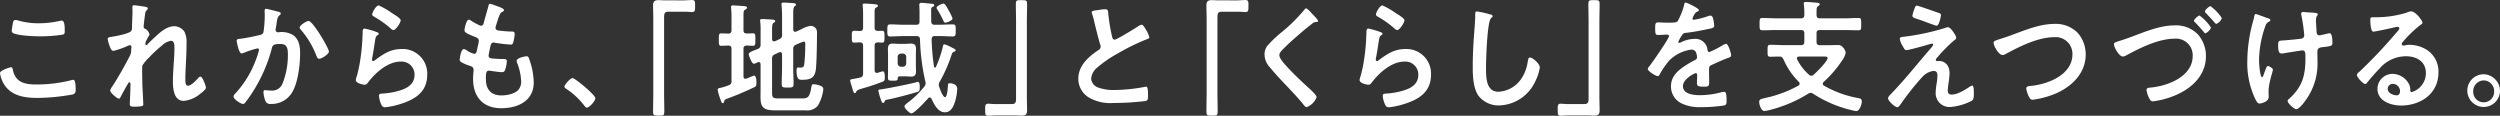 <svg xmlns="http://www.w3.org/2000/svg" xmlns:xlink="http://www.w3.org/1999/xlink" width="600" height="27.783" viewBox="0 0 600 27.783">
  <rect x="0" y="0" width="600" height="27.783" fill="#333333" stroke="none"/>
  <defs>
    <clipPath id="clip-path">
      <rect id="長方形_146" data-name="長方形 146" width="600" height="27.783" fill="none"/>
    </clipPath>
  </defs>
  <g id="グループ_98" data-name="グループ 98" clip-path="url(#clip-path)">
    <path id="パス_1616" data-name="パス 1616" d="M2.566,16.138c.367,0,.451.266.508.562.592,3.133,2.989,3.576,5.64,3.576a33.56,33.56,0,0,0,8.4-1.035,2.194,2.194,0,0,1,.423-.088c.424,0,.621.5.621,2.423,0,.562-.141.917-.677,1.094a49.255,49.255,0,0,1-8.461.828c-2.934,0-6.091-.384-7.925-3.074A7.1,7.1,0,0,1,0,17.557c0-.739,2.538-1.419,2.566-1.419m.48-10.315c.084-.5.14-1.035.677-1.035a4.06,4.06,0,0,1,.818.178,17.385,17.385,0,0,0,4.795.621,22.885,22.885,0,0,0,5.1-.592,1.393,1.393,0,0,1,.366-.059c.705,0,.734,1.33.734,2.542,0,.71-.141.769-.789.887a36.818,36.818,0,0,1-5.1.354c-1.551,0-5.048-.147-6.43-.738a.615.615,0,0,1-.394-.621,10.66,10.66,0,0,1,.225-1.537" transform="translate(0 0)" fill="#fff"/>
    <path id="パス_1617" data-name="パス 1617" d="M36.392,1.685c.14.059.31.147.31.325a.676.676,0,0,1-.225.444c-.367.324-.339.413-.508,1.625-.056.5-.254,1.951-.254,2.364,0,.325.2.414.451.5a2.115,2.115,0,0,1,.959,1.36c0,.118-.114.236-.17.325-.141.206-.677,1.241-.761,1.448a2.44,2.44,0,0,0-.056.473c0,.148.056.3.226.3.085,0,.168-.088.225-.147.593-.651,1.72-1.715,2.4-2.306,1.127-1.034,2.537-2.1,4.089-2.1A3,3,0,0,1,45.5,7.6a5.607,5.607,0,0,1,.508,2.808c0,1.537-.056,3.074-.141,4.581-.056,1.271-.141,2.6-.141,3.843,0,.709-.028,1.743.621,1.743.76,0,1.973-1.271,2.481-1.862a.8.8,0,0,1,.536-.325c.48,0,1.3,2.217,1.3,2.69,0,.414-1.043,1.182-1.353,1.419a7.122,7.122,0,0,1-3.977,1.714c-2.368,0-2.594-2.867-2.594-4.729,0-2.66.366-5.35.366-8.01,0-.65,0-1.685-.846-1.685a4.167,4.167,0,0,0-2.2,1.183,28.735,28.735,0,0,0-3.074,2.866,9.734,9.734,0,0,0-1.579,1.892c-.113.384,0,3.99,0,4.67,0,.177.055,1.064.085,1.566.055,1.212.14,2.808.14,3.133,0,.207.028.5-2.058.5-.677,0-1.185,0-1.185-.591,0-.266.169-3.547.169-4.877,0-.148-.056-.384-.253-.384s-.4.443-.677.886c-.31.533-1.184,2.129-1.467,2.69-.084.177-.2.355-.366.355-.48,0-2.115-1.448-2.115-1.951a3.217,3.217,0,0,1,.564-1.064c1.524-2.335,2.848-4.759,4.146-7.212a2.881,2.881,0,0,0,.339-1.389c0-.266.056-.532.056-.769s-.113-.443-.366-.443a1.647,1.647,0,0,0-.508.148A18.906,18.906,0,0,1,28.5,12.207c-.452,0-.677-.443-.819-.828a9.005,9.005,0,0,1-.593-2.009c0-.474.593-.474.931-.533.845-.118,4.427-.768,4.766-1.477a2,2,0,0,0,.14-.887c0-.8.113-2.571.113-3.872,0-.354-.028-.709-.028-.916,0-.325.142-.414.451-.414s2.651.325,2.933.414" transform="translate(-1.241 0)" fill="#fff"/>
    <path id="パス_1618" data-name="パス 1618" d="M69.366,2.779c.225.059.705.148.705.473a.437.437,0,0,1-.225.354c-.536.415-.593.887-.762,1.922-.056.354-.113.768-.2,1.271a1.244,1.244,0,0,0-.057.325.582.582,0,0,0,.62.621c.114,0,.226-.03.339-.03A5.31,5.31,0,0,1,73,8.4c1.411.945,1.721,2.66,1.721,4.285,0,2.719-.452,6.71-1.693,9.074A5.719,5.719,0,0,1,67.7,24.946a1.181,1.181,0,0,1-1.3-.709,6.684,6.684,0,0,1-.479-2.1c0-.3.085-.5.366-.5s.761.089,1.326.089a2.688,2.688,0,0,0,2.932-1.8,18.547,18.547,0,0,0,1.241-6.679c0-1.478-.085-2.69-1.778-2.69-1.607,0-1.889.237-2.086,1.064A35.907,35.907,0,0,1,64.346,20.4a34.07,34.07,0,0,1-2.821,4.256.768.768,0,0,1-.507.3c-.48,0-2.285-1.123-2.285-1.8a1.115,1.115,0,0,1,.4-.68,24.426,24.426,0,0,0,5.02-8.246A16.842,16.842,0,0,0,64.854,12a.35.35,0,0,0-.367-.385,22.2,22.2,0,0,0-3.215,1.035,2.265,2.265,0,0,1-.593.177c-.7,0-1.184-2.9-1.184-3.044,0-.444.48-.444.846-.473A42.354,42.354,0,0,0,65.023,8.4c.565-.119.846-.266.93-.887a28.432,28.432,0,0,0,.282-3.813c0-.325-.029-.65-.029-1,0-.236,0-.591.31-.591.282,0,2.425.562,2.849.68m12.268,9.576c0,.65-1.777,1.744-2.341,1.744-.367,0-.508-.384-.649-.68a20.69,20.69,0,0,0-3.779-6.325.774.774,0,0,1-.253-.5c0-.532,1.634-1.567,2.143-1.567,1.043,0,4.879,6.591,4.879,7.33" transform="translate(-2.692 0)" fill="#fff"/>
    <path id="パス_1619" data-name="パス 1619" d="M94.488,7.685c.2.089.508.178.508.414a.38.38,0,0,1-.254.325c-.45.3-.48.562-.593,1.153-.225,1.359-.4,2.748-.677,4.108a4.783,4.783,0,0,0-.085.621c0,.177.085.354.282.354a.613.613,0,0,0,.366-.177c2.088-1.537,3.779-2.719,6.459-2.719a5.906,5.906,0,0,1,6.148,6.147c0,4.2-2.989,5.971-6.4,7.035a18.121,18.121,0,0,1-3.667.8c-.62,0-.789-.266-1.043-.828A6.348,6.348,0,0,1,95.053,23c0-.473.338-.5.7-.532a18.035,18.035,0,0,0,3.751-.591c2-.532,4.09-1.448,4.09-3.961a3.114,3.114,0,0,0-3.384-3.132c-2.962,0-5.951,2.6-7.727,4.936-.226.3-.452.62-.846.62-.254,0-2.144-.295-2.144-1.153a4.7,4.7,0,0,1,.282-1.034c.254-.946.48-1.921.649-2.9A49.343,49.343,0,0,0,91.1,8.808c0-.236.028-.443.028-.65,0-.857.028-1.3.479-1.3a19.34,19.34,0,0,1,2.877.827M95,1.3A19.238,19.238,0,0,1,98.21,3.163c.424.266,2.059,1.212,2.059,1.714,0,.532-1.156,2.335-1.749,2.335-.31,0-.677-.413-.9-.591a22.963,22.963,0,0,0-3.554-2.512c-.281-.178-.648-.326-.648-.65,0-.385.9-2.158,1.579-2.158" transform="translate(-4.102 0)" fill="#fff"/>
    <path id="パス_1620" data-name="パス 1620" d="M126.251,2.454c0,.147-.113.236-.254.325-.4.207-.593.237-.988,1.3-.253.709-.479,1.449-.7,2.158a1.072,1.072,0,0,0-.085.414c0,.5.366.62.761.679.959.119,1.918.207,2.877.237.535,0,.958-.03.958.562a9.03,9.03,0,0,1-.31,1.921c-.113.413-.225.65-.62.65a34.085,34.085,0,0,1-3.836-.443.769.769,0,0,0-.253-.059c-.451,0-.649.325-.761.709-.085.355-.48,2.216-.48,2.453,0,.621.593.65.988.68a24.478,24.478,0,0,0,2.537.118c.762,0,.846.207.846.5a6.812,6.812,0,0,1-.366,1.98c-.14.443-.31.68-.79.68-.649,0-1.973-.207-2.65-.3a2.765,2.765,0,0,0-.452-.059c-.761,0-.761.739-.761,2.01,0,2.571,1.3,3.931,3.751,3.931,1.269,0,3.216-.355,4.09-1.39a3.07,3.07,0,0,0,.62-2.1,13.3,13.3,0,0,0-.958-4.286,1.59,1.59,0,0,1-.114-.532c0-.709,2.087-1.093,2.4-1.093.452,0,.536.473.761,1.123a16.91,16.91,0,0,1,.931,5.172c0,4.582-4.033,6.177-7.784,6.177-4.258,0-6.768-2.571-6.768-7.064,0-.738.113-1.861.113-2.157,0-.65-.479-.827-1.128-1.034a9.1,9.1,0,0,1-1.664-.71c-.31-.177-.536-.325-.536-.709,0-.178.282-2.513.988-2.513a1.517,1.517,0,0,1,.705.3,5,5,0,0,0,1.8.828c.479,0,.564-.414.734-1.271.056-.325.169-.71.254-1.153a6.545,6.545,0,0,0,.113-.65c0-.65-.508-.828-.9-.975-1.974-.8-2.538-1.064-2.538-1.6,0-.5.451-2.542,1.044-2.542a1.506,1.506,0,0,1,.649.326,17.312,17.312,0,0,0,1.918,1.034.833.833,0,0,0,.365.089c.451,0,.565-.384.649-.709.255-1,.875-3.1,1.1-3.961.084-.325.141-.591.424-.591a10.2,10.2,0,0,1,1.409.473c.479.177,1.918.591,1.918,1.064" transform="translate(-5.299 0)" fill="#fff"/>
    <path id="パス_1621" data-name="パス 1621" d="M143.895,18.739c.649,0,5.5,4.079,5.5,4.818,0,.65-1.41,2.276-2.059,2.276-.225,0-.423-.266-.563-.444a17.691,17.691,0,0,0-4.288-4.019c-.2-.119-.507-.3-.507-.562,0-.5,1.438-2.069,1.918-2.069" transform="translate(-6.507 0)" fill="#fff"/>
    <path id="パス_1622" data-name="パス 1622" d="M171.763.089c.649,0,1.269-.089,1.833-.089.789,0,.761.443.761,1.419,0,1.094,0,1.478-.789,1.478-.48,0-.959-.089-1.411-.089h-4.23c-.9,0-1.015.473-1.015,1.3V22.936c0,1.212.057,2.453.057,3.665,0,1.123-.115,1.153-1.354,1.153-1.269,0-1.354-.06-1.354-1.183,0-1.211.056-2.423.056-3.635V4.227c0-.975-.056-1.921-.056-2.9,0-1.034.4-1.3,1.354-1.3.423,0,.874.059,1.324.059Z" transform="translate(-7.529 0)" fill="#fff"/>
    <path id="パス_1623" data-name="パス 1623" d="M181.357,10.995c-.593,0-.564-.473-.564-1.477,0-1.094-.029-1.508.564-1.508.282,0,1.409.029,1.777.059.508-.03.7-.325.7-.827V4.4a21.127,21.127,0,0,0-.083-2.335,1.441,1.441,0,0,1-.03-.355c0-.354.2-.413.48-.413.339,0,2.341.147,2.736.177.226.03.62.059.62.384,0,.237-.226.325-.507.5-.311.207-.339.472-.339,1.507v3.37c0,.531.2.768.733.8.508,0,1.015-.029,1.551-.029.593,0,.563.355.563,1.508,0,1.063.03,1.477-.563,1.477-.17,0-1.213-.059-1.523-.059-.565.03-.761.266-.761.8v6.62c.028.3.113.562.451.562a2.357,2.357,0,0,0,.592-.177,14.559,14.559,0,0,1,1.467-.591c.62,0,.593,1.33.593,1.773,0,.65-.085.827-.62,1.064-2.088,1-4.2,1.892-6.374,2.69-.593.207-.62.266-.761.709-.056.148-.113.385-.338.385-.282,0-.48-.74-.565-.976a14.961,14.961,0,0,1-.649-2.217c0-.413.423-.443.705-.5a11.5,11.5,0,0,0,1.946-.621.913.913,0,0,0,.676-1.035V11.734c0-.532-.2-.768-.7-.8-.4,0-1.551.059-1.777.059m17.288.857v4.286c0,1.33.085,2.66.085,3.961,0,.886-.282.916-1.439.916-1.072,0-1.409,0-1.409-.857,0-1.36.084-2.69.084-4.02V13.064c-.029-.118-.029-.562-.451-.562a.812.812,0,0,0-.254.059l-1.015.474a1,1,0,0,0-.676,1.093v7.98c0,1.212.113,1.508,1.409,1.508h5.81c1.3,0,1.805-.207,2.2-2.66.085-.532.113-.739.592-.739a5.193,5.193,0,0,1,1.494.325c.565.206.79.384.79.946A10.094,10.094,0,0,1,204.6,25.3a3.29,3.29,0,0,1-2.988,1.182h-7.445c-3.752,0-3.357-1.713-3.357-4.876V15.429c-.028-.119-.028-.533-.423-.533a.952.952,0,0,0-.282.06,3.4,3.4,0,0,1-.9.354c-.536,0-1.241-2.069-1.241-2.275,0-.474.761-.74,2.143-1.271a1.034,1.034,0,0,0,.705-1.123V7.448a14.175,14.175,0,0,0-.085-2.217c0-.088-.028-.206-.028-.3,0-.325.225-.355.479-.355.452,0,1.862.089,2.4.119.225.029.733.029.733.384,0,.207-.225.3-.4.414-.31.207-.338.827-.338,1.744V9.37c.028.148.028.561.45.561.085,0,.17-.03.255-.03l.987-.472a1.033,1.033,0,0,0,.705-1.123V3.724c0-.828-.056-1.655-.113-2.423,0-.089-.029-.207-.029-.3,0-.325.255-.384.508-.384.339,0,2.115.118,2.482.148.2.029.48.088.48.384,0,.177-.141.236-.339.384-.282.236-.31.857-.31,1.773V7.064c.028.148.028.562.451.562a.516.516,0,0,0,.225-.03l1.3-.591a6.193,6.193,0,0,1,2.2-.8,1.6,1.6,0,0,1,1.354.769,1.982,1.982,0,0,1,.17,1c0,2.128-.057,6.178-.227,8.247-.168,2.364-1.127,2.926-3.3,2.926-.676,0-1.382.088-1.382-2.276,0-.3.057-.68.4-.68.113,0,.282.03.508.03.846,0,.9-.3.988-1.212.14-1.3.2-3.015.2-4.345,0-.236.028-.68-.311-.68a5.177,5.177,0,0,0-1.015.355c-.309.118-.592.236-.9.384a1,1,0,0,0-.649,1.123" transform="translate(-8.273 0)" fill="#fff"/>
    <path id="パス_1624" data-name="パス 1624" d="M219.709,10.966v5.882c0,.355.141.65.508.65.085,0,.141-.03.226-.03.2-.059,1.128-.354,1.24-.354.479,0,.479,1.153.479,1.507,0,.473-.055.8-.507.976-1.015.413-3.272,1.182-4.343,1.477-1.777.5-1.834.592-2.03.976-.084.147-.113.3-.31.3-.282,0-.423-.472-.705-1.448-.057-.207-.141-.473-.225-.739a4.337,4.337,0,0,1-.2-.827c0-.267.169-.3.845-.414.366-.06.846-.148,1.523-.3.565-.148.734-.413.734-1.005v-6.65c0-.532-.2-.768-.734-.8-.451,0-.9.059-1.382.059-.621,0-.592-.384-.592-1.418,0-1.005-.03-1.419.592-1.419.339,0,.988.029,1.354.059.564-.03.761-.266.761-.828V3.252a17.353,17.353,0,0,0-.085-1.773c0-.089-.029-.178-.029-.267,0-.325.226-.354.48-.354.366,0,2.172.118,2.567.177.225.03.62.059.62.384,0,.207-.2.267-.451.414-.31.207-.339.325-.339,1.507V6.621c0,.562.225.769.761.8.339,0,.677-.029,1.015-.029.621,0,.593.384.593,1.419s.029,1.418-.593,1.418c-.338,0-.677-.059-1.015-.059-.536.03-.761.236-.761.8M230.06,22.02c-1.439.5-5.81,1.626-7.305,1.892-.535.089-.563.207-.648.473-.085.147-.17.325-.339.325-.282,0-.4-.3-.648-1.064a12.429,12.429,0,0,1-.509-1.892c0-.3.281-.266.564-.3,1.3-.148,7.333-1.36,8.517-1.715a1.934,1.934,0,0,1,.4-.088c.451,0,.451.916.451,1.241,0,.828-.114,1.005-.479,1.123m4.032-16.079h1.184c1.072,0,2.115-.088,3.187-.088.734,0,.706.414.706,1.448,0,1.094,0,1.449-.734,1.449-1.072,0-2.115-.089-3.159-.089h-1.128c-.536,0-.734.236-.761.8a55.083,55.083,0,0,0,.564,6.5c.056.148.113.266.254.266a.249.249,0,0,0,.226-.177,27.551,27.551,0,0,0,1.607-4.67c.085-.384.113-.739.424-.739a6.659,6.659,0,0,1,1.325.532.9.9,0,0,1,.169.089c.959.5,1.184.561,1.184.827s-.338.326-.45.355c-.339.118-.451.532-.593.946a35.227,35.227,0,0,1-2.736,6.177,1.654,1.654,0,0,0-.254.8,2.012,2.012,0,0,0,.113.532c.17.473.846,2.424,1.382,2.424.565,0,.677-2.424.705-2.9,0-.236.057-.443.48-.443.479,0,1.748.266,1.748,1.3a12.453,12.453,0,0,1-.508,3.045c-.423,1.3-.987,2.63-2.481,2.63-1.608,0-2.567-1.892-3.187-3.251a.5.5,0,0,0-.424-.3.447.447,0,0,0-.366.177c-.564.651-3.328,3.636-4.033,3.636-.423,0-1.663-1.212-1.663-1.685,0-.325.592-.739.817-.916a21.24,21.24,0,0,0,3.921-3.813,1.234,1.234,0,0,0,.254-1.3A52.055,52.055,0,0,1,230.6,9.459c-.028-.562-.254-.8-.818-.8h-3.13c-1.072,0-2.115.089-3.187.089-.706,0-.706-.385-.706-1.449,0-1.093,0-1.448.734-1.448,1.044,0,2.115.088,3.159.088h3.073c.536,0,.761-.206.761-.768V2.809c0-.828-.057-1.508-.057-1.6,0-.384.17-.531.536-.531.225,0,1.411.118,1.692.147.931.089,1.354.059,1.354.444,0,.266-.253.325-.423.414-.338.147-.31.59-.31.945,0,.857,0,1.685.028,2.542.029.562.255.768.79.768m-4.484,9.754c0,.473.028.946.028,1.449,0,.857-.338,1.241-1.156,1.241-.45,0-.874-.059-1.382-.059h-1.184c-.48,0-.649.059-.677.591-.028.473-.338.443-1.269.443-.677,0-1.072,0-1.072-.65,0-.532.029-1.094.029-1.625V13.242c0-.5-.029-1-.029-1.508,0-.827.282-1.271,1.128-1.271.451,0,.9.06,1.383.06H227.1c.508,0,.959-.06,1.382-.06.846,0,1.156.414,1.156,1.271,0,.5-.028,1.005-.028,1.508Zm-4.372-.5a.827.827,0,0,0,.79.827h.479a.827.827,0,0,0,.79-.827V13.685a.807.807,0,0,0-.79-.827h-.479a.808.808,0,0,0-.79.827Zm11.45-9.754c-.31,0-.4-.3-.761-1.064-.2-.414-.93-1.773-1.184-2.128a.6.6,0,0,1-.17-.384c0-.414,1.326-1.005,1.664-1.005.4,0,1.015,1.212,1.213,1.6a10.646,10.646,0,0,1,.959,1.98c0,.5-1.353,1.005-1.72,1.005" transform="translate(-9.801 0)" fill="#fff"/>
    <path id="パス_1625" data-name="パス 1625" d="M250.391,27.694c-.676,0-1.3.089-1.862.089-.734,0-.734-.414-.734-1.36,0-1.123-.028-1.537.762-1.537.479,0,.959.089,1.438.089h4.2c.9,0,1.015-.473,1.015-1.3V4.847c0-1.241-.056-2.483-.056-3.724,0-1.064.141-1.094,1.354-1.094,1.3,0,1.353.06,1.353,1.183,0,1.211-.056,2.423-.056,3.635V23.556c0,.975.056,1.921.056,2.9,0,1.034-.394,1.3-1.325,1.3-.45,0-.9-.059-1.325-.059Z" transform="translate(-11.357 0)" fill="#fff"/>
    <path id="パス_1626" data-name="パス 1626" d="M276.28,2.365a10,10,0,0,1,1.354-.148c.789,0,.733.443.789,1.123a42.265,42.265,0,0,0,.874,5.291c.085.384.17.887.649.887.508,0,5.021-2.778,5.753-3.281a1.751,1.751,0,0,1,.734-.3c.366,0,.845.887,1.015,1.182a6.054,6.054,0,0,1,.819,1.8c0,.3-.311.384-.536.472a50.9,50.9,0,0,0-6.966,3.4,28.647,28.647,0,0,0-5.076,3.488,3.771,3.771,0,0,0-1.382,2.66,2.542,2.542,0,0,0,1.862,2.128,10.794,10.794,0,0,0,3.751.532,40.693,40.693,0,0,0,7.359-.768.742.742,0,0,1,.255-.03c.394,0,.423,1.212.423,1.832V23c0,.769-.029,1.094-.593,1.242a64.589,64.589,0,0,1-7.755.473,10.168,10.168,0,0,1-5.78-1.271,5.243,5.243,0,0,1-2.6-4.552c0-3.222,2.538-5.32,4.879-6.916a.921.921,0,0,0,.48-.769,1.059,1.059,0,0,0-.113-.532c-.339-1.064-1.129-4.2-1.41-5.409a19.52,19.52,0,0,0-.536-1.95,1.655,1.655,0,0,1-.085-.355c0-.443.931-.443,1.834-.591" transform="translate(-12.431 0)" fill="#fff"/>
    <path id="パス_1627" data-name="パス 1627" d="M310.946.089c.649,0,1.269-.089,1.833-.089.789,0,.761.443.761,1.419,0,1.094,0,1.478-.789,1.478-.48,0-.959-.089-1.411-.089h-4.23c-.9,0-1.015.473-1.015,1.3V22.936c0,1.212.057,2.453.057,3.665,0,1.123-.115,1.153-1.354,1.153-1.269,0-1.354-.06-1.354-1.183,0-1.211.056-2.423.056-3.635V4.227c0-.975-.056-1.921-.056-2.9,0-1.034.4-1.3,1.354-1.3.423,0,.874.059,1.324.059Z" transform="translate(-13.908 0)" fill="#fff"/>
    <path id="パス_1628" data-name="パス 1628" d="M330.9,5.025c0,.3-.4.266-.593.266a1.23,1.23,0,0,0-.761.355q-1.058.8-2.115,1.684c-1.579,1.36-3.187,2.719-4.653,4.2-.535.532-1.156,1.123-1.156,1.685,0,.739.931,1.8,1.41,2.335,1.608,1.8,3.357,3.458,5.106,5.083.478.444,2.425,2.1,2.425,2.69a4.088,4.088,0,0,1-2.4,2.394c-.31,0-.705-.532-.874-.768-1.072-1.33-2.257-2.571-3.413-3.813-1.523-1.6-3.073-3.192-4.456-4.906a4.592,4.592,0,0,1-1.353-3.133,3.473,3.473,0,0,1,.62-2.04A27.88,27.88,0,0,1,322.328,7.6,39.332,39.332,0,0,0,327.6,2.365c.113-.148.254-.355.423-.355.366,0,1.185,1.005,1.5,1.33.253.266,1.382,1.36,1.382,1.685" transform="translate(-14.578 0)" fill="#fff"/>
    <path id="パス_1629" data-name="パス 1629" d="M346.966,7.685c.2.089.508.178.508.414a.38.38,0,0,1-.254.325c-.45.3-.48.562-.592,1.153-.225,1.359-.4,2.748-.677,4.108a4.78,4.78,0,0,0-.085.621c0,.177.085.354.282.354a.613.613,0,0,0,.366-.177c2.088-1.537,3.779-2.719,6.459-2.719a5.906,5.906,0,0,1,6.148,6.147c0,4.2-2.989,5.971-6.4,7.035a18.121,18.121,0,0,1-3.667.8c-.62,0-.789-.266-1.043-.828A6.348,6.348,0,0,1,347.531,23c0-.473.338-.5.7-.532a18.035,18.035,0,0,0,3.751-.591c2-.532,4.09-1.448,4.09-3.961a3.114,3.114,0,0,0-3.384-3.132c-2.962,0-5.951,2.6-7.727,4.936-.226.3-.452.62-.846.62-.254,0-2.144-.295-2.144-1.153a4.705,4.705,0,0,1,.282-1.034c.254-.946.48-1.921.649-2.9a49.349,49.349,0,0,0,.677-6.444c0-.236.028-.443.028-.65,0-.857.028-1.3.479-1.3a19.34,19.34,0,0,1,2.877.827m.508-6.384a19.24,19.24,0,0,1,3.215,1.862c.424.266,2.059,1.212,2.059,1.714,0,.532-1.156,2.335-1.749,2.335-.31,0-.677-.413-.9-.591a22.962,22.962,0,0,0-3.554-2.512c-.281-.178-.648-.326-.648-.65,0-.385.9-2.158,1.579-2.158" transform="translate(-15.674 0)" fill="#fff"/>
    <path id="パス_1630" data-name="パス 1630" d="M374.64,3.459c.2.029.564.147.564.414,0,.207-.17.3-.339.443-.987.768-1.24,10.138-1.24,11.822,0,2.306-.056,5.882,2.988,5.882a7.044,7.044,0,0,0,5.3-2.867,9.645,9.645,0,0,0,1.72-4.374c.085-.473.141-.975.565-.975.62,0,2.341,1.507,2.341,2.394a11.347,11.347,0,0,1-1.156,3.458,9.844,9.844,0,0,1-8.574,5.645,6.111,6.111,0,0,1-4.964-2.276c-1.269-1.774-1.409-4.64-1.409-6.8q0-3.5.254-7c.084-1.359.339-4.2.339-5.409V3.488c0-.443.028-.738.423-.738a22.92,22.92,0,0,1,3.187.709" transform="translate(-16.978 0)" fill="#fff"/>
    <path id="パス_1631" data-name="パス 1631" d="M394.4,27.694c-.676,0-1.3.089-1.862.089-.734,0-.734-.414-.734-1.36,0-1.123-.028-1.537.762-1.537.479,0,.959.089,1.438.089h4.2c.9,0,1.015-.473,1.015-1.3V4.847c0-1.241-.056-2.483-.056-3.724,0-1.064.141-1.094,1.354-1.094,1.3,0,1.353.06,1.353,1.183,0,1.211-.056,2.423-.056,3.635V23.556c0,.975.056,1.921.056,2.9,0,1.034-.394,1.3-1.325,1.3-.45,0-.9-.059-1.325-.059Z" transform="translate(-17.958 0)" fill="#fff"/>
    <path id="パス_1632" data-name="パス 1632" d="M426.744,2.424c0,.177-.2.3-.338.354-.451.178-.564.326-.931,1a2.049,2.049,0,0,0-.281.681.279.279,0,0,0,.31.295,19.637,19.637,0,0,0,3.272-.828,2.069,2.069,0,0,1,.7-.177c.48,0,.621.473.705.887a9.825,9.825,0,0,1,.226,1.6c0,.5-.9.621-1.5.739-1.777.384-3.553.709-5.33.916a.981.981,0,0,0-.845.473,9.6,9.6,0,0,0-.959,1.714.222.222,0,0,0,.225.207,1.062,1.062,0,0,0,.508-.177,7.5,7.5,0,0,1,3.074-.769A2.909,2.909,0,0,1,428.8,12c.056.266.141.5.424.5a24.681,24.681,0,0,0,3.3-1.685,2.256,2.256,0,0,1,.733-.3c.536,0,1.213,2.275,1.213,2.778,0,.354-.311.473-.846.65-.113.059-.254.089-.394.148-1.129.443-2.228.946-3.328,1.448-.509.207-.734.384-.734.975v.384c0,.917.029,1.8.029,2.72,0,1.064-.141,1.182-1.213,1.182-1.213,0-1.72-.059-1.72-.827,0-.651.056-1.3.056-1.922,0-.266-.084-.5-.366-.5-.141,0-3.047,1.3-3.047,3.133,0,1.98,2.737,2.157,4.091,2.157a19.767,19.767,0,0,0,5.245-.738,3.265,3.265,0,0,1,.564-.06c.366,0,.564.326.564,2.01,0,.887-.028,1.123-.648,1.271a35.726,35.726,0,0,1-5.415.385,10.016,10.016,0,0,1-4.456-.769,4.486,4.486,0,0,1-2.82-4.227c0-2.66,2.059-4.108,4-5.32.564-.354,1.156-.68,1.748-.975a.751.751,0,0,0,.508-.68,4.3,4.3,0,0,0-.14-.827,1.185,1.185,0,0,0-1.241-1.005,9.3,9.3,0,0,0-5.274,2.6,19.438,19.438,0,0,0-2.369,3.458.472.472,0,0,1-.4.3c-.507,0-2.4-1.182-2.4-1.714,0-.236.225-.473.365-.65.649-.739,4.738-6.68,4.738-7.242,0-.266-.225-.354-.62-.354-.451,0-1.1.088-1.975.088-.619,0-.732-.147-.732-1.655,0-1.182.113-1.359.817-1.359.48,0,1.214.059,2.03.059h.819c.733,0,1.494-.03,1.749-.385a16.668,16.668,0,0,0,1.522-3.812c.056-.325.114-.621.4-.621.254,0,3.158,1.36,3.158,1.8" transform="translate(-18.997 0)" fill="#fff"/>
    <path id="パス_1633" data-name="パス 1633" d="M456.251,3.576c0,.591.226.828.79.828h5.781c1.156,0,2.341-.089,3.5-.089.677,0,.648.384.648,1.478,0,1.123.03,1.478-.648,1.478-1.156,0-2.341-.059-3.5-.059h-5.781c-.564,0-.79.236-.79.8V10.02c0,.59.226.827.79.827h1.89c.789,0,1.551-.03,2.311-.03a1.426,1.426,0,0,1,1.326.532,2.407,2.407,0,0,1,.677,1.3,4.338,4.338,0,0,1-.817,1.8,26.727,26.727,0,0,1-4.456,5.2.611.611,0,0,0-.226.443.555.555,0,0,0,.31.473,25.359,25.359,0,0,0,8.263,2.985c.535.118.79.207.79.828,0,.591-.48,2.276-1.326,2.276a3.967,3.967,0,0,1-.817-.148,29.114,29.114,0,0,1-9.5-3.99,1.144,1.144,0,0,0-.621-.237,1.106,1.106,0,0,0-.592.207,32.335,32.335,0,0,1-8.319,3.665,16.173,16.173,0,0,1-2.172.5c-.79,0-1.269-1.508-1.269-2.158s.281-.709,1.663-1.035c.311-.059.621-.147,1.016-.236a29.3,29.3,0,0,0,6.712-2.66.594.594,0,0,0,.31-.473.64.64,0,0,0-.2-.443,17.271,17.271,0,0,1-3.666-5.38c-.254-.443-.4-.679-.9-.679-.761-.03-1.494.029-2.228.029s-.7-.3-.7-1.418-.029-1.449.7-1.449c1.184,0,2.341.089,3.525.089h3.808c.535,0,.79-.237.79-.827V8.009c0-.561-.255-.8-.79-.8h-5.781c-1.184,0-2.341.059-3.5.059-.676,0-.676-.355-.676-1.478s0-1.478.676-1.478c1.156,0,2.313.089,3.5.089h5.781c.535,0,.79-.266.79-.828a17.625,17.625,0,0,0-.113-2.424c0-.059-.03-.177-.03-.266,0-.354.227-.413.509-.413.564,0,1.974.118,2.594.177.254,0,.734.03.734.384,0,.207-.2.3-.4.444-.367.266-.367.62-.367,1.655Zm-4.174,9.99c-.282.03-.536.118-.536.443a.591.591,0,0,0,.085.3,12.181,12.181,0,0,0,2.792,3.606.862.862,0,0,0,.593.266.757.757,0,0,0,.536-.236c.676-.592,3.355-3.222,3.355-4.02,0-.325-.338-.355-.929-.355Z" transform="translate(-20.281 0)" fill="#fff"/>
    <path id="パス_1634" data-name="パス 1634" d="M489.43,19.8c-.056.473-.2,1.478-.2,1.922,0,.65.281.975.931.975,1.353,0,3.044-1.034,4.174-1.773a2.179,2.179,0,0,1,.789-.385c.4,0,.367,1.537.367,1.862,0,.533.028,1.478-.481,1.774a13.491,13.491,0,0,1-5.216,1.507,3.317,3.317,0,0,1-3.47-3.4,16.136,16.136,0,0,1,.255-2.335,13.626,13.626,0,0,0,.169-1.862c0-.68-.254-1.064-.929-1.064a4.436,4.436,0,0,0-2.51,1.242,62.886,62.886,0,0,0-5.358,6.709c-.17.207-.509.768-.79.768-.592,0-2.257-1.477-2.257-2.158,0-.354.451-.768.677-1,3.216-3.34,6.12-6.976,9.136-10.493.254-.3,1.015-1.093,1.015-1.389a.234.234,0,0,0-.253-.237,16.773,16.773,0,0,0-1.721.474c-.648.177-3.948,1.093-4.426,1.093-.4,0-.509-.237-.761-.68a2.35,2.35,0,0,0-.2-.354,4.586,4.586,0,0,1-.649-1.656c0-.384.282-.443.593-.472A57.354,57.354,0,0,0,488.5,6.74a2.4,2.4,0,0,1,.789-.207c.678,0,1.974,2.069,1.974,2.512,0,.325-.366.561-.62.739a36.617,36.617,0,0,0-3.92,3.99c-.141.148-.366.384-.366.591a.29.29,0,0,0,.282.3c.2,0,.366-.03.564-.03.761,0,2.454.5,2.454,2.956a14.784,14.784,0,0,1-.226,2.216M487.061,3.1c.281.089.536.207.536.562,0,.147-.4,2.512-1.044,2.512-.2,0-1.778-.591-2.99-1.034-.535-.207-1.015-.385-1.213-.444-.987-.325-1.606-.443-1.606-.916a8.158,8.158,0,0,1,.422-1.508c.282-.8.4-.916.706-.916.226,0,4.57,1.537,5.189,1.744" transform="translate(-21.767 0)" fill="#fff"/>
    <path id="パス_1635" data-name="パス 1635" d="M505.672,8.453c3.3-1.211,6.854-2.719,10.407-2.719a7.385,7.385,0,0,1,5.555,2.157,7.852,7.852,0,0,1,1.918,5.2c0,4.551-3.441,7.743-7.219,9.369a21.749,21.749,0,0,1-5.5,1.478c-.479,0-.676-.3-.9-.71a6.5,6.5,0,0,1-.65-1.98c0-.532.593-.591.96-.621,3.948-.325,10.124-2.541,10.124-7.595a4.007,4.007,0,0,0-4.315-4.109c-3.92,0-8.291,2.187-11.731,4.049a1.542,1.542,0,0,1-.734.237c-.874,0-2.143-2.128-2.143-2.956,0-.384.339-.5,1.523-.886.649-.208,1.523-.474,2.707-.917" transform="translate(-22.983 0)" fill="#fff"/>
    <path id="パス_1636" data-name="パス 1636" d="M535.918,8.837c3.328-1.241,6.854-2.748,10.407-2.748a7.294,7.294,0,0,1,5.555,2.187,7.828,7.828,0,0,1,1.918,5.172c0,5.143-4.174,8.335-8.347,9.813a19.619,19.619,0,0,1-4.371,1.064c-.48,0-.677-.325-.9-.739a6.277,6.277,0,0,1-.648-1.98c0-.532.593-.562.987-.592,3.949-.354,10.1-2.542,10.1-7.625a3.992,3.992,0,0,0-4.258-4.108c-3.948,0-8.319,2.187-11.759,4.049a1.778,1.778,0,0,1-.762.236c-.846,0-2.114-2.128-2.114-2.955,0-.385.309-.473,1.438-.828.649-.207,1.523-.5,2.763-.946m19.065-2.246c0,.443-.988,1.389-1.354,1.389-.17,0-.282-.207-.4-.354-.649-.769-1.325-1.537-2.058-2.276a.586.586,0,0,1-.255-.384c0-.326,1.044-1.242,1.326-1.242a11.254,11.254,0,0,1,2.736,2.867m2.622-2.246a2.333,2.333,0,0,1-1.325,1.389c-.169,0-.366-.266-.648-.591-.593-.71-1.214-1.33-1.863-2.01a.61.61,0,0,1-.225-.384c0-.355,1.044-1.271,1.326-1.271a10.781,10.781,0,0,1,2.735,2.867" transform="translate(-24.37 0)" fill="#fff"/>
    <path id="パス_1637" data-name="パス 1637" d="M570.784,4.847c0,.178-.141.237-.282.325a1.672,1.672,0,0,0-.9,1.065,25.131,25.131,0,0,0-1.523,8.3c0,.561.2,3.99.733,3.99.226,0,.508-1.035.621-1.3.282-.739.48-1.389.79-1.389.253,0,1.184.532,1.184.887,0,.384-1.044,3.221-1.044,5.172,0,.444.029.917.029,1.389,0,1.153-1.89,1.567-2.144,1.567-.45,0-.62-.266-.987-.916a20.019,20.019,0,0,1-2-9.34,36.458,36.458,0,0,1,1.437-9.694,6.989,6.989,0,0,0,.2-.828c.056-.266.084-.71.423-.71.141,0,2.2.769,2.51.887.564.177.959.266.959.591m7.9-1.98c.141,0,.338.059.48.059.874.089,1.748.059,2.594.207.141.029.4.088.4.3,0,.384-.424.325-.424,1.448,0,.916.114,1.832.141,2.749.029.443.17.857.649.857.226,0,1.777-.355,2.087-.444a2.12,2.12,0,0,1,.423-.059c.621,0,.649,1.8.649,2.3,0,.74-.31.769-1.777.976-1.015.118-1.833.088-1.833,1.123,0,.8.028,1.6.028,2.365a14.961,14.961,0,0,1-3.1,9.664c-.338.474-1.409,1.8-2,1.8-.508,0-2.059-1.419-2.059-1.951a.491.491,0,0,1,.226-.443c3.1-2.72,4.032-5.41,4.032-9.606V13.6c0-.916-.055-1.507-.705-1.507-.225,0-3.525.531-4.033.62a5.618,5.618,0,0,1-.987.118c-.366,0-.818-.059-.818-1.921,0-1.152.113-1.152,1.354-1.211.79-.059,3.667-.3,4.315-.444a.788.788,0,0,0,.592-.8,37.33,37.33,0,0,0-.7-4.847,1.419,1.419,0,0,1-.028-.355c0-.295.253-.384.507-.384" transform="translate(-25.908 0)" fill="#fff"/>
    <path id="パス_1638" data-name="パス 1638" d="M608.565,5.468c0,.207-.311.385-.621.621a27.928,27.928,0,0,0-4.09,3.96.9.9,0,0,0-.281.5.43.43,0,0,0,.479.384,1.625,1.625,0,0,0,.367-.059,5.1,5.1,0,0,1,1.156-.118,7.948,7.948,0,0,1,3.468.887,6.144,6.144,0,0,1,3.357,5.733c0,5.232-4.428,7.951-8.968,7.951-2.341,0-5.669-1-5.669-4.02a3.618,3.618,0,0,1,3.61-3.576,4.545,4.545,0,0,1,3.751,2.1,3.044,3.044,0,0,1,.508,1.891c.029.207.113.384.339.384a4.74,4.74,0,0,0,3.412-4.551c0-2.867-2.313-4.05-4.766-4.05a8.384,8.384,0,0,0-6.317,2.9c-1.1,1.123-2.115,2.335-3.132,3.547a.378.378,0,0,1-.31.207c-.592,0-2.03-1.655-2.03-2.129,0-.354.424-.679.677-.886a116.106,116.106,0,0,0,8.771-9.281c.225-.236.733-.768.733-1.064,0-.266-.253-.355-.479-.355a6.409,6.409,0,0,0-.677.119c-.677.177-4.652,1.034-5.1,1.034-.621,0-.705-2.217-.705-2.719,0-.68.029-.739.874-.739h.677a25.053,25.053,0,0,0,7.135-1.093,3.7,3.7,0,0,1,1.073-.326c1.128,0,2.764,2.247,2.764,2.749m-7.136,14.66a1.193,1.193,0,0,0-1.213,1.182c0,1.065,1.354,1.567,2.2,1.567.536,0,.761-.532.761-1.005a1.763,1.763,0,0,0-1.749-1.744" transform="translate(-27.171 0)" fill="#fff"/>
    <path id="パス_1639" data-name="パス 1639" d="M628.444,21.931a3.924,3.924,0,1,1-3.92-4.108,4.027,4.027,0,0,1,3.92,4.108m-6.43,0a2.513,2.513,0,1,0,5.021,0,2.543,2.543,0,0,0-2.51-2.631,2.579,2.579,0,0,0-2.51,2.631" transform="translate(-28.444 0)" fill="#fff"/>
  </g>
</svg>
